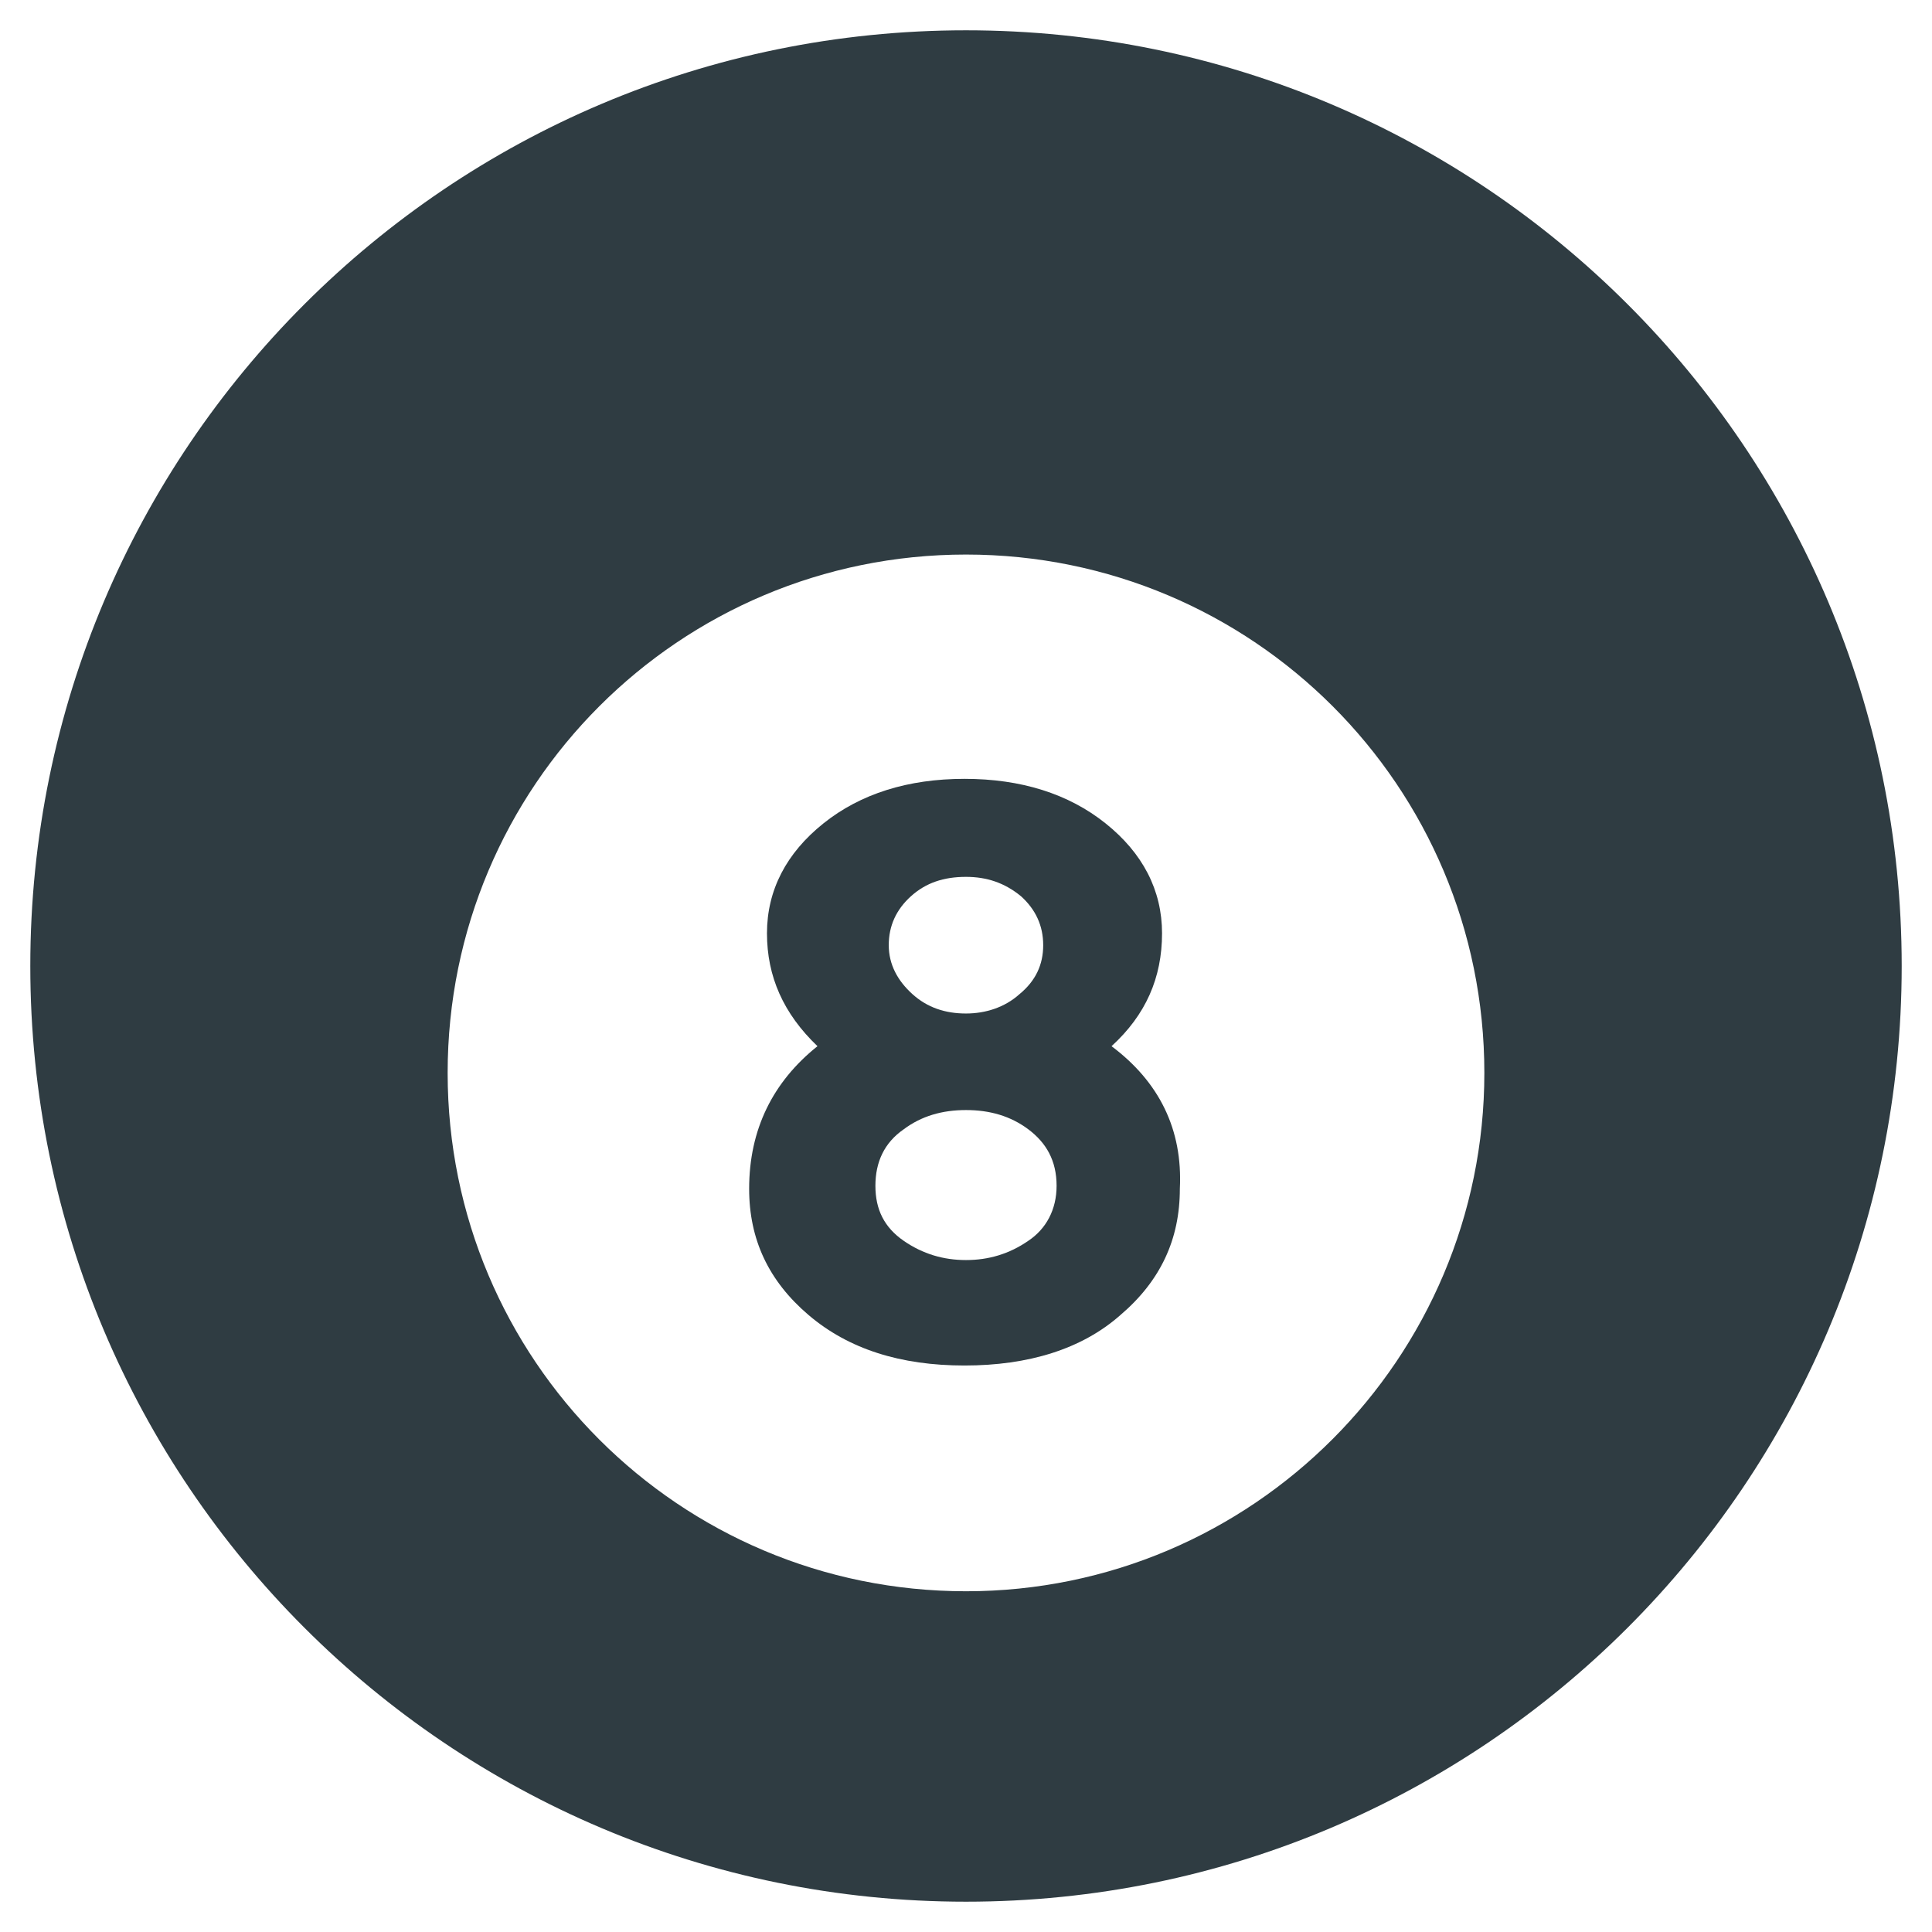 <?xml version="1.0" encoding="UTF-8"?>
<!-- Uploaded to: SVG Repo, www.svgrepo.com, Generator: SVG Repo Mixer Tools -->
<svg width="800px" height="800px" version="1.1" viewBox="144 144 512 512" xmlns="http://www.w3.org/2000/svg">
 <g fill="#2f3c42">
  <path d="m400 152.03c-136.98 0-247.97 110.99-247.97 247.97 0 136.97 111 247.97 247.97 247.97s247.97-111 247.97-247.97c0-136.98-111-247.97-247.97-247.97zm0 413.67c-75.965 0-137.37-61.402-137.37-137.37 0-75.965 61.402-137.37 137.37-137.37s137.37 61.402 137.37 137.37c0 75.574-61.402 137.37-137.37 137.37z"/>
  <path d="m438.57 421.25c9.055-8.266 13.383-18.105 13.383-29.914 0-11.414-5.117-21.254-14.957-29.125s-22.434-11.809-37.391-11.809-27.551 3.938-37.391 11.809-14.957 17.711-14.957 29.125c0 11.414 4.328 21.254 13.383 29.914-11.809 9.445-18.109 22.039-18.109 37.785 0 13.383 5.117 24.402 15.742 33.457 10.629 9.055 24.402 13.383 41.328 13.383 16.926 0 31.094-4.328 41.328-13.383 10.629-9.055 15.742-20.074 15.742-33.457 0.793-15.746-5.504-28.34-18.102-37.785zm-53.137-39.754c3.938-3.543 8.66-5.117 14.562-5.117 5.512 0 10.234 1.574 14.562 5.117 3.938 3.543 5.902 7.871 5.902 12.988 0 5.117-1.969 9.445-6.297 12.988-3.938 3.543-9.055 5.117-14.168 5.117-5.512 0-10.234-1.574-14.168-5.117-3.938-3.543-6.297-7.871-6.297-12.988 0-5.117 1.969-9.445 5.902-12.988zm31.098 91.316c-5.117 3.543-10.629 5.117-16.531 5.117s-11.414-1.574-16.531-5.117c-5.117-3.543-7.477-8.266-7.477-14.562s2.363-11.414 7.477-14.957c4.723-3.543 10.234-5.117 16.531-5.117s11.809 1.574 16.531 5.117 7.477 8.266 7.477 14.957c0 6.297-2.754 11.41-7.477 14.562z"/>
 </g>
</svg>